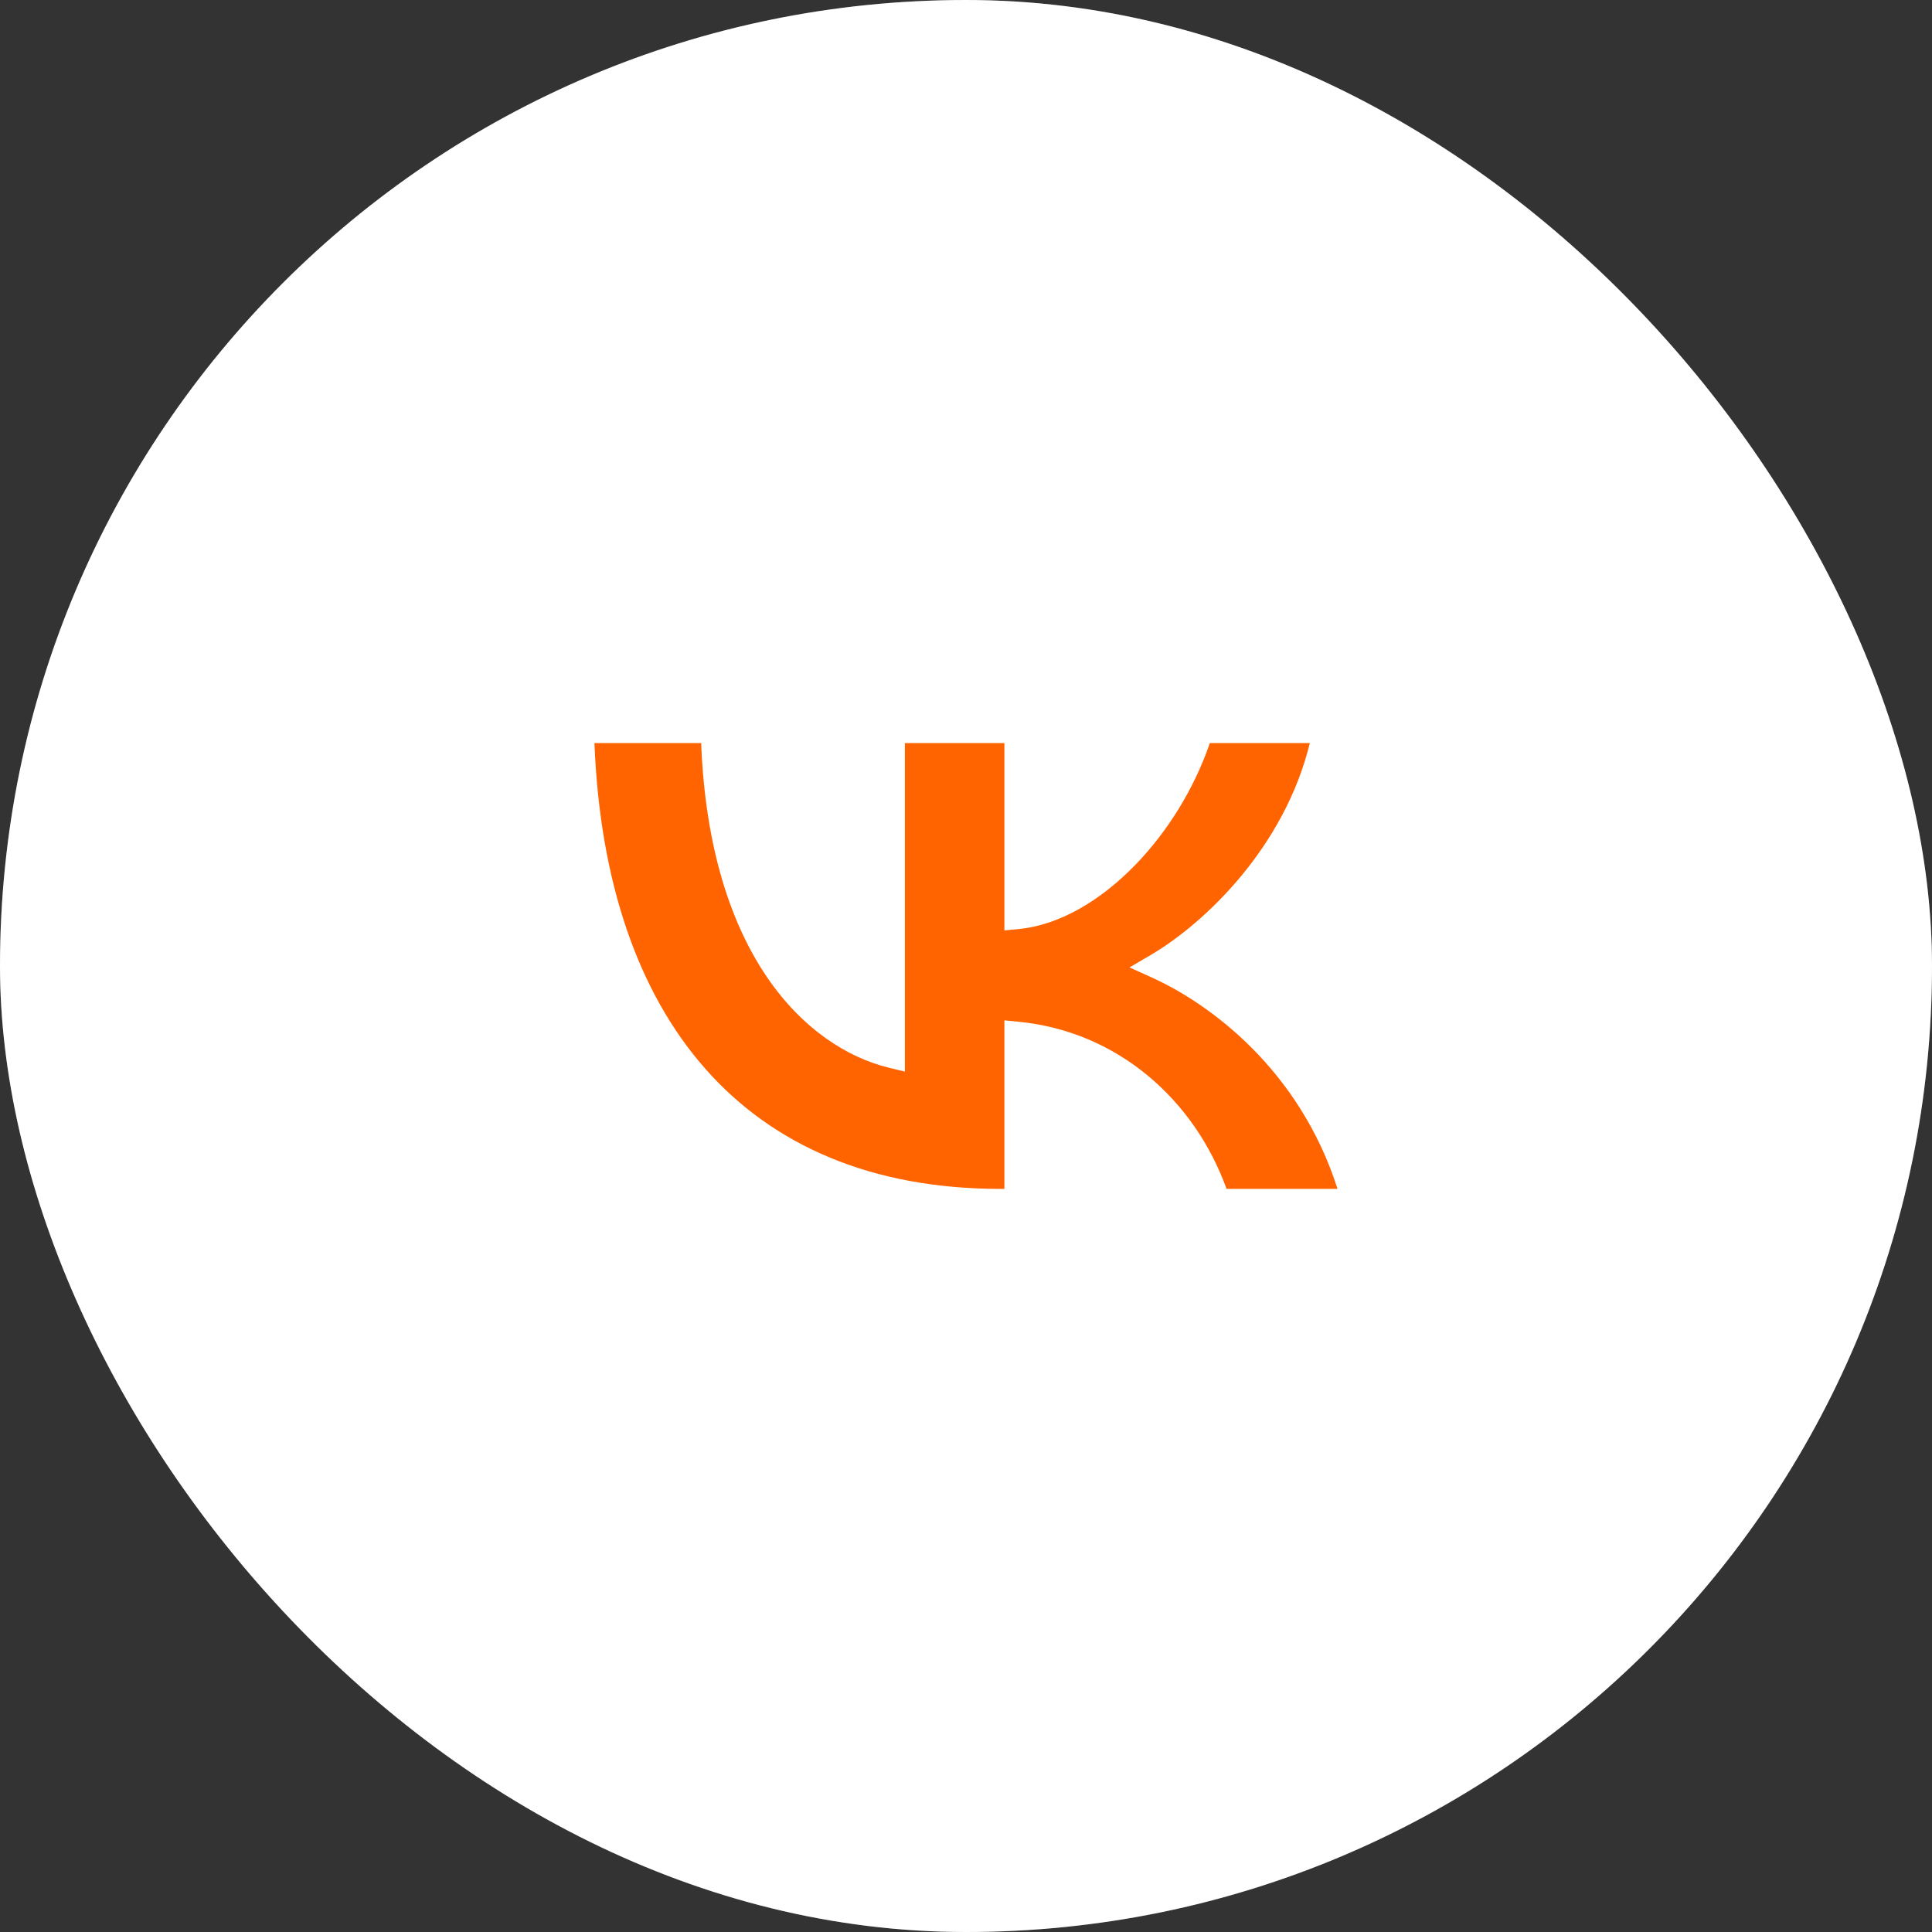 <?xml version="1.0" encoding="UTF-8"?> <svg xmlns="http://www.w3.org/2000/svg" width="60" height="60" viewBox="0 0 60 60" fill="none"><rect x="0" y="0" width="60" height="60" fill="#333333" stroke="none"/><rect width="60" height="60" rx="30" fill="white" fill-opacity="0.25"></rect><rect width="60" height="60" rx="30" fill="white"></rect><path d="M28.102 33.28V23.076H31.192V28.894L31.631 28.853C32.923 28.73 34.204 27.947 35.26 26.858C36.257 25.83 37.088 24.495 37.573 23.076H40.678C39.897 26.286 37.447 28.655 35.727 29.664L35.078 30.044L35.765 30.355C37.557 31.163 40.354 33.207 41.538 36.922H38.092C37.092 34.15 34.708 32.032 31.633 31.731L31.192 31.688V36.922H31.069C27.089 36.922 24.008 35.588 21.888 33.173C19.822 30.821 18.631 27.4 18.461 23.076H21.775C22.031 29.642 25.024 32.528 27.604 33.158L28.102 33.28Z" fill="#FF6400"></path></svg> 
